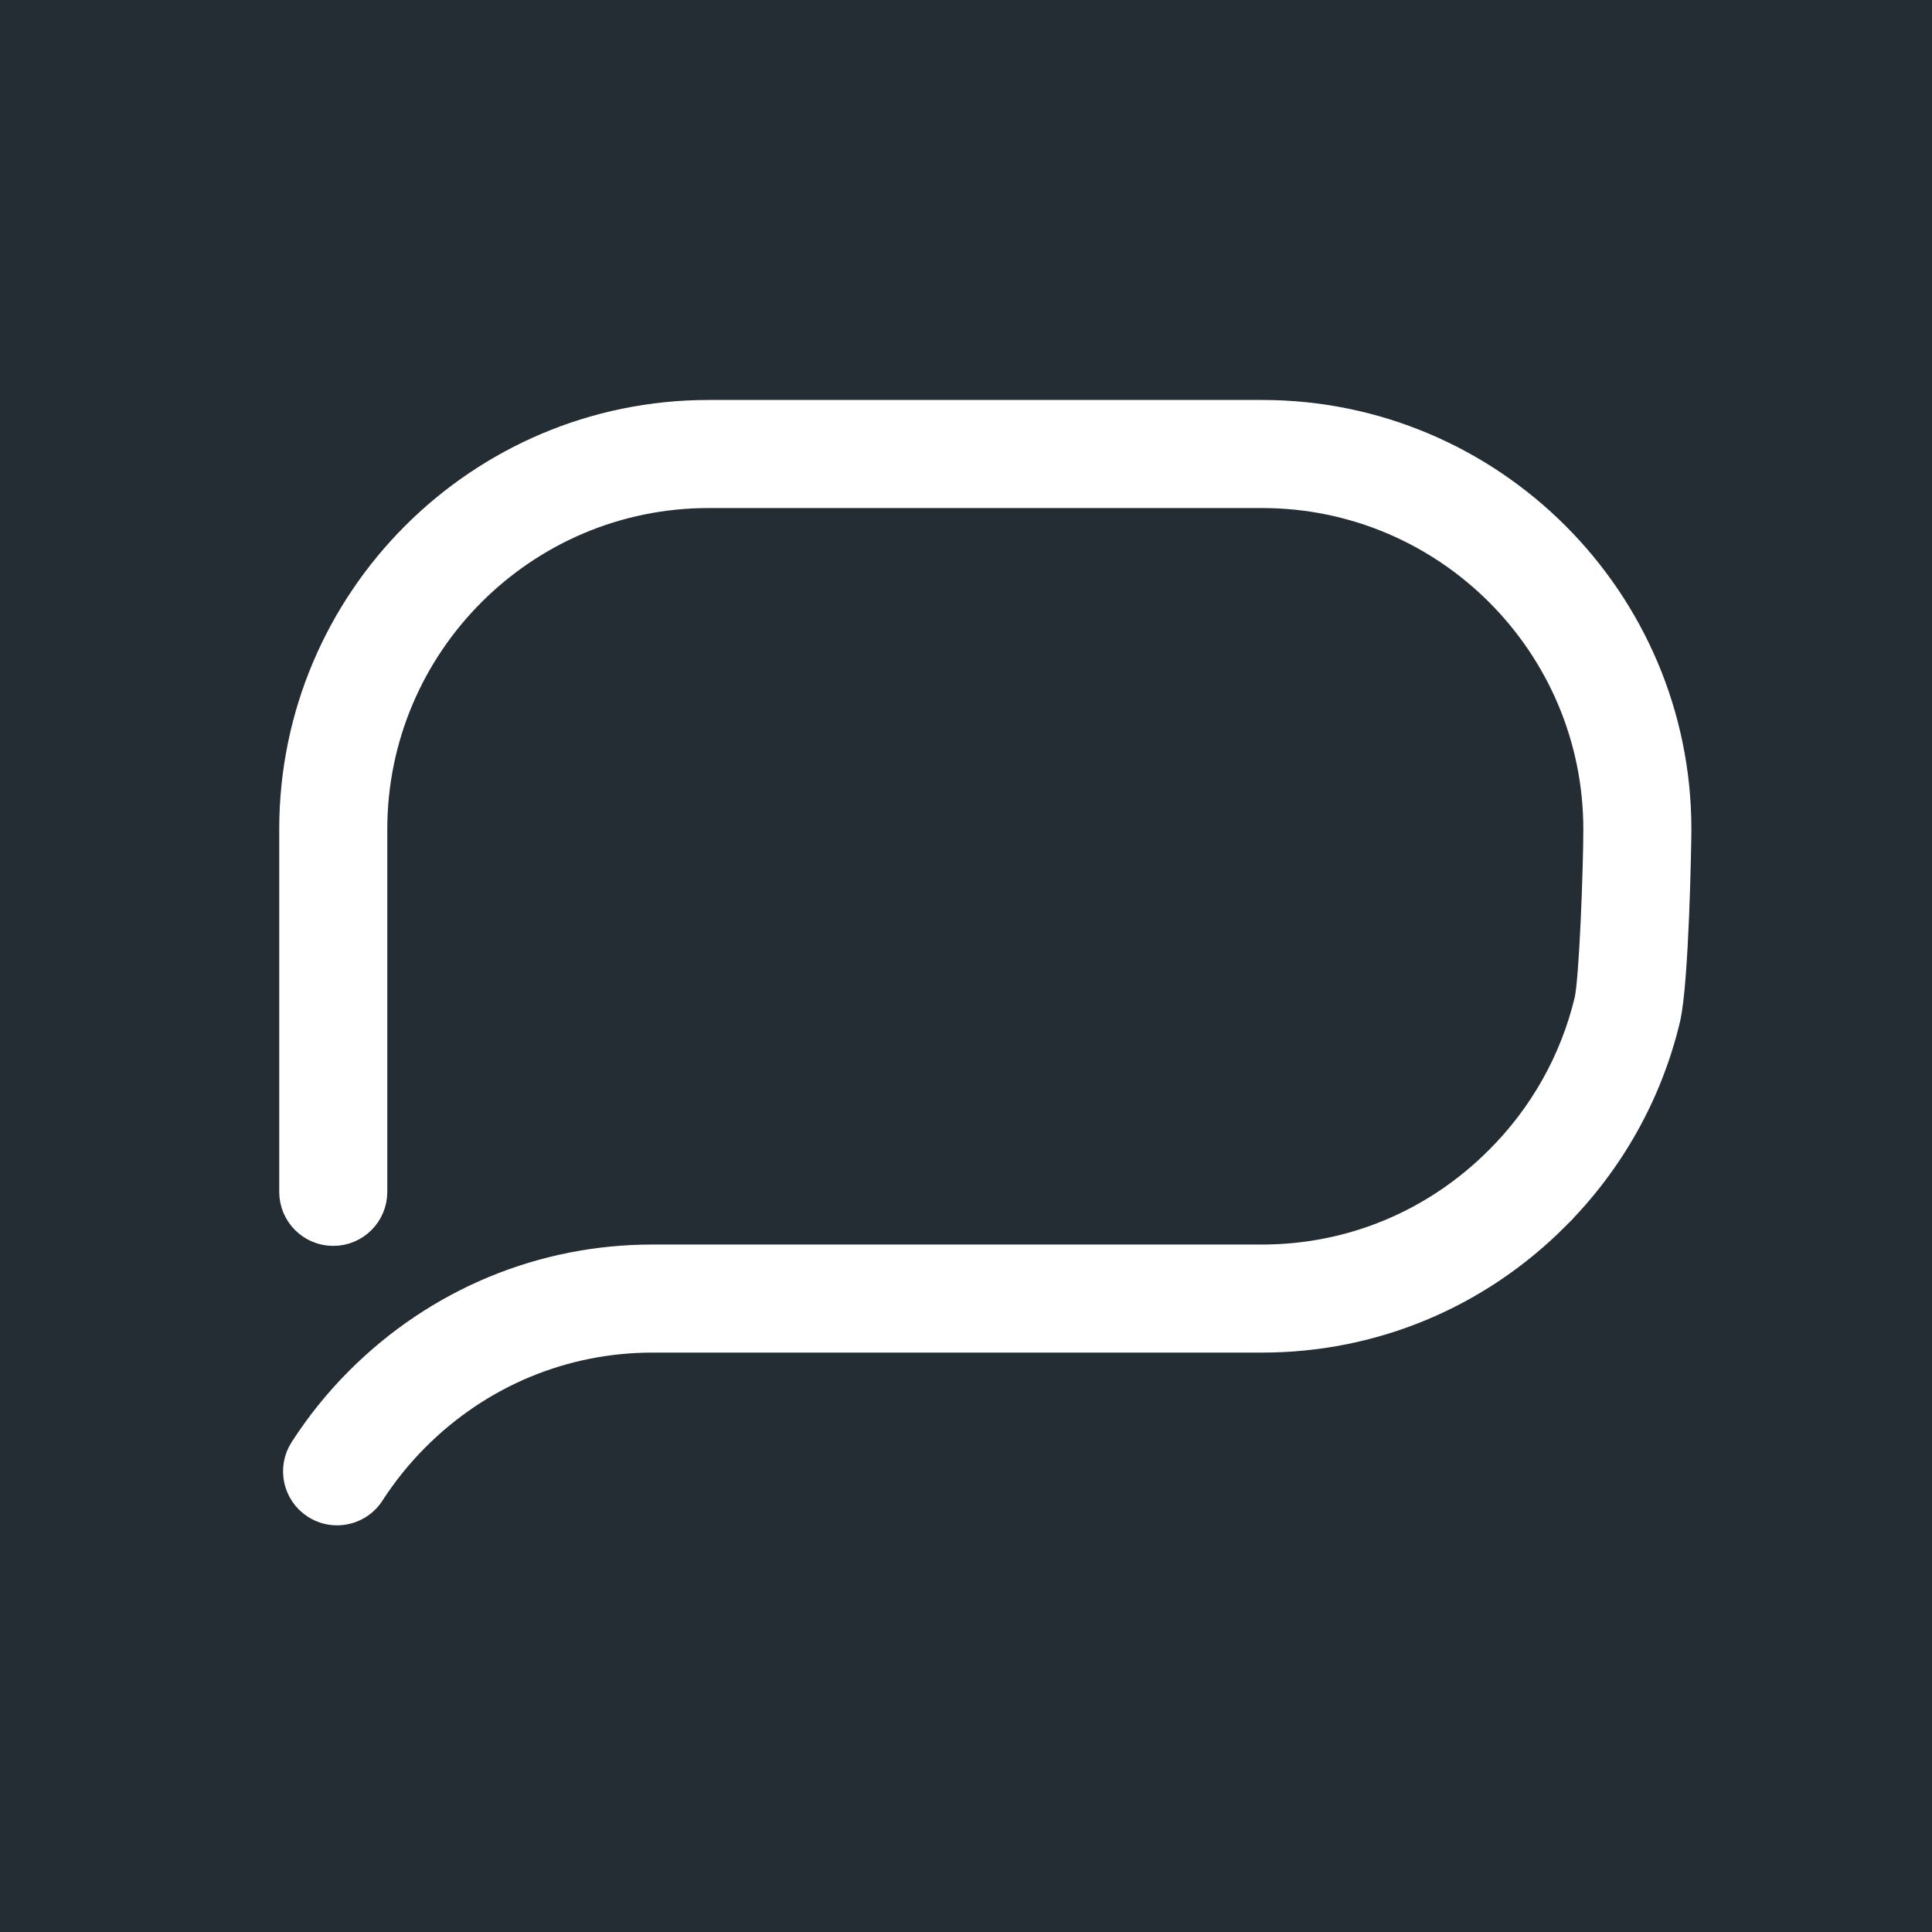 <svg width="80" height="80" viewBox="0 0 80 80" fill="none" xmlns="http://www.w3.org/2000/svg">
<rect width="80" height="80" fill="#232D33"/>
<path d="M52.262 17.031C61.805 17.031 69.568 24.794 69.568 34.337C69.568 34.631 69.542 36.215 69.473 37.907C69.438 38.754 69.392 39.632 69.333 40.393C69.275 41.143 69.201 41.81 69.105 42.217V42.218C68.36 45.333 66.761 48.18 64.482 50.454L64.483 50.455C61.212 53.731 56.87 55.539 52.262 55.539H27.021C23.361 55.539 19.908 56.975 17.296 59.587C16.601 60.282 15.977 61.055 15.443 61.883C15.105 62.407 14.535 62.692 13.956 62.692C13.628 62.692 13.295 62.601 12.999 62.41C12.179 61.881 11.942 60.787 12.472 59.966C13.141 58.927 13.922 57.958 14.795 57.086C18.072 53.809 22.416 52.002 27.021 52.002H52.262C55.924 52.002 59.375 50.565 61.981 47.954H61.982C63.801 46.14 65.073 43.874 65.664 41.398C65.707 41.217 65.755 40.793 65.801 40.194C65.846 39.609 65.887 38.893 65.921 38.153C65.989 36.672 66.031 35.111 66.031 34.337C66.031 26.745 59.854 20.568 52.262 20.568H29.338C21.746 20.568 15.569 26.745 15.568 34.337V49.352C15.568 50.329 14.777 51.121 13.8 51.121C12.823 51.121 12.031 50.329 12.031 49.352V34.337C12.031 24.794 19.795 17.031 29.338 17.031H52.262Z" fill="white" stroke="white" stroke-width="0.938"/>
</svg>
